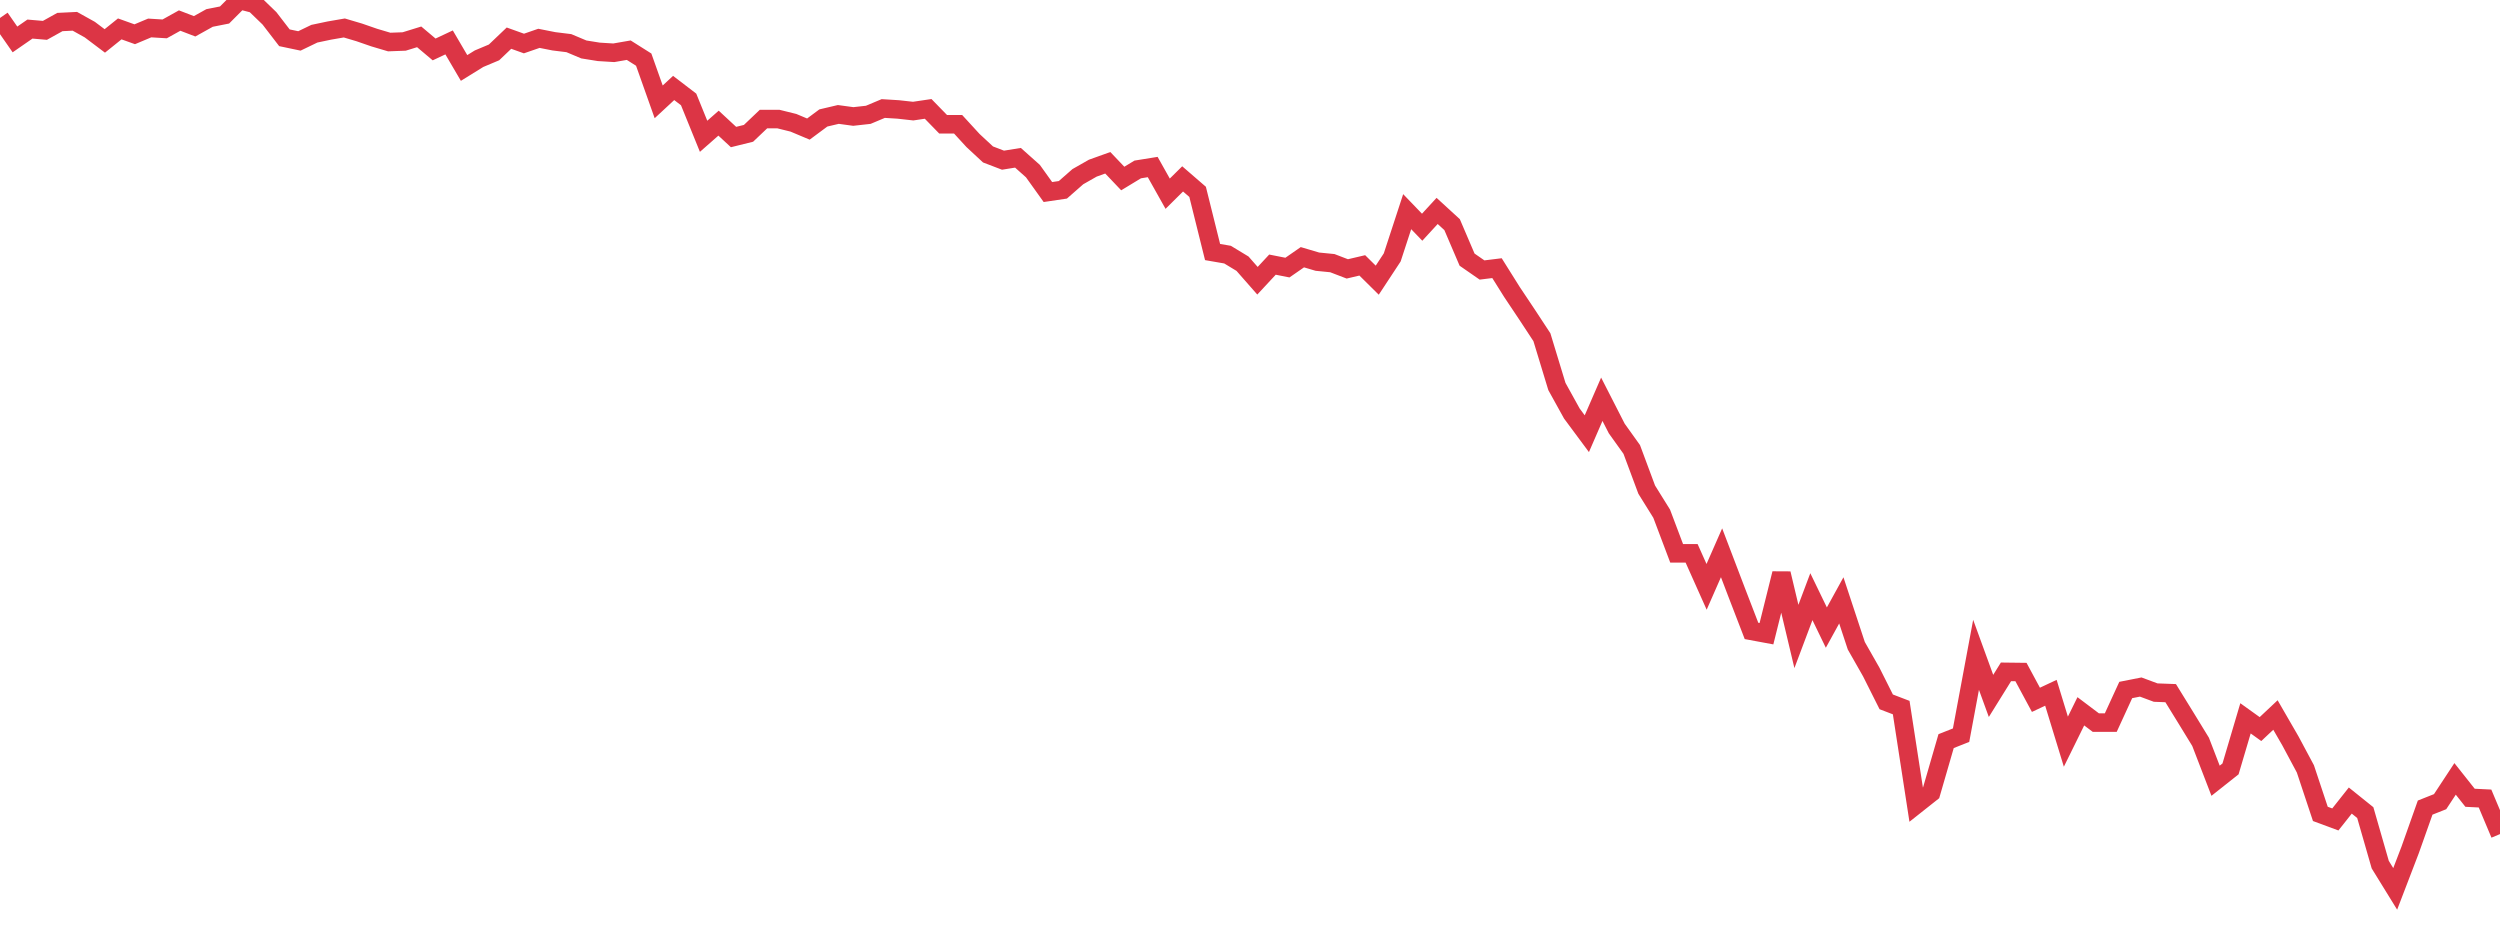<?xml version="1.0" standalone="no"?>
<!DOCTYPE svg PUBLIC "-//W3C//DTD SVG 1.1//EN" "http://www.w3.org/Graphics/SVG/1.1/DTD/svg11.dtd">
<svg width="135" height="50" viewBox="0 0 135 50" preserveAspectRatio="none" class="sparkline" xmlns="http://www.w3.org/2000/svg"
xmlns:xlink="http://www.w3.org/1999/xlink"><path  class="sparkline--line" d="M 0 0.97 L 0 0.97 L 0.808 2.13 L 1.617 1.57 L 2.425 1.64 L 3.234 1.19 L 4.042 1.15 L 4.85 1.6 L 5.659 2.21 L 6.467 1.56 L 7.275 1.85 L 8.084 1.51 L 8.892 1.56 L 9.701 1.11 L 10.509 1.42 L 11.317 0.97 L 12.126 0.81 L 12.934 0 L 13.743 0.21 L 14.551 0.99 L 15.359 2.04 L 16.168 2.21 L 16.976 1.82 L 17.784 1.65 L 18.593 1.51 L 19.401 1.75 L 20.21 2.03 L 21.018 2.27 L 21.826 2.24 L 22.635 1.99 L 23.443 2.67 L 24.251 2.29 L 25.06 3.67 L 25.868 3.17 L 26.677 2.83 L 27.485 2.06 L 28.293 2.35 L 29.102 2.07 L 29.91 2.23 L 30.719 2.33 L 31.527 2.67 L 32.335 2.8 L 33.144 2.85 L 33.952 2.71 L 34.76 3.22 L 35.569 5.5 L 36.377 4.75 L 37.186 5.37 L 37.994 7.36 L 38.802 6.65 L 39.611 7.4 L 40.419 7.2 L 41.228 6.43 L 42.036 6.43 L 42.844 6.63 L 43.653 6.97 L 44.461 6.37 L 45.269 6.18 L 46.078 6.29 L 46.886 6.2 L 47.695 5.86 L 48.503 5.91 L 49.311 6 L 50.12 5.88 L 50.928 6.71 L 51.737 6.71 L 52.545 7.59 L 53.353 8.34 L 54.162 8.65 L 54.97 8.52 L 55.778 9.24 L 56.587 10.37 L 57.395 10.25 L 58.204 9.54 L 59.012 9.08 L 59.82 8.79 L 60.629 9.64 L 61.437 9.15 L 62.246 9.02 L 63.054 10.46 L 63.862 9.66 L 64.671 10.36 L 65.479 13.61 L 66.287 13.75 L 67.096 14.24 L 67.904 15.16 L 68.713 14.29 L 69.521 14.45 L 70.329 13.89 L 71.138 14.13 L 71.946 14.21 L 72.754 14.52 L 73.563 14.33 L 74.371 15.13 L 75.18 13.9 L 75.988 11.43 L 76.796 12.27 L 77.605 11.39 L 78.413 12.13 L 79.222 14.02 L 80.03 14.58 L 80.838 14.48 L 81.647 15.77 L 82.455 16.98 L 83.263 18.21 L 84.072 20.87 L 84.88 22.33 L 85.689 23.42 L 86.497 21.56 L 87.305 23.14 L 88.114 24.27 L 88.922 26.44 L 89.731 27.74 L 90.539 29.88 L 91.347 29.88 L 92.156 31.69 L 92.964 29.85 L 93.772 31.97 L 94.581 34.07 L 95.389 34.22 L 96.198 30.97 L 97.006 34.37 L 97.814 32.22 L 98.623 33.89 L 99.431 32.42 L 100.24 34.87 L 101.048 36.29 L 101.856 37.9 L 102.665 38.21 L 103.473 43.45 L 104.281 42.81 L 105.09 40.02 L 105.898 39.7 L 106.707 35.36 L 107.515 37.58 L 108.323 36.28 L 109.132 36.29 L 109.94 37.79 L 110.749 37.41 L 111.557 40.05 L 112.365 38.41 L 113.174 39.02 L 113.982 39.02 L 114.79 37.26 L 115.599 37.1 L 116.407 37.4 L 117.216 37.43 L 118.024 38.74 L 118.832 40.06 L 119.641 42.16 L 120.449 41.52 L 121.257 38.79 L 122.066 39.37 L 122.874 38.61 L 123.683 40.01 L 124.491 41.52 L 125.299 43.95 L 126.108 44.25 L 126.916 43.23 L 127.725 43.88 L 128.533 46.69 L 129.341 48 L 130.15 45.89 L 130.958 43.61 L 131.766 43.29 L 132.575 42.06 L 133.383 43.08 L 134.192 43.12 L 135 45.04" fill="none" stroke-width="1" stroke="#dc3545"></path></svg>